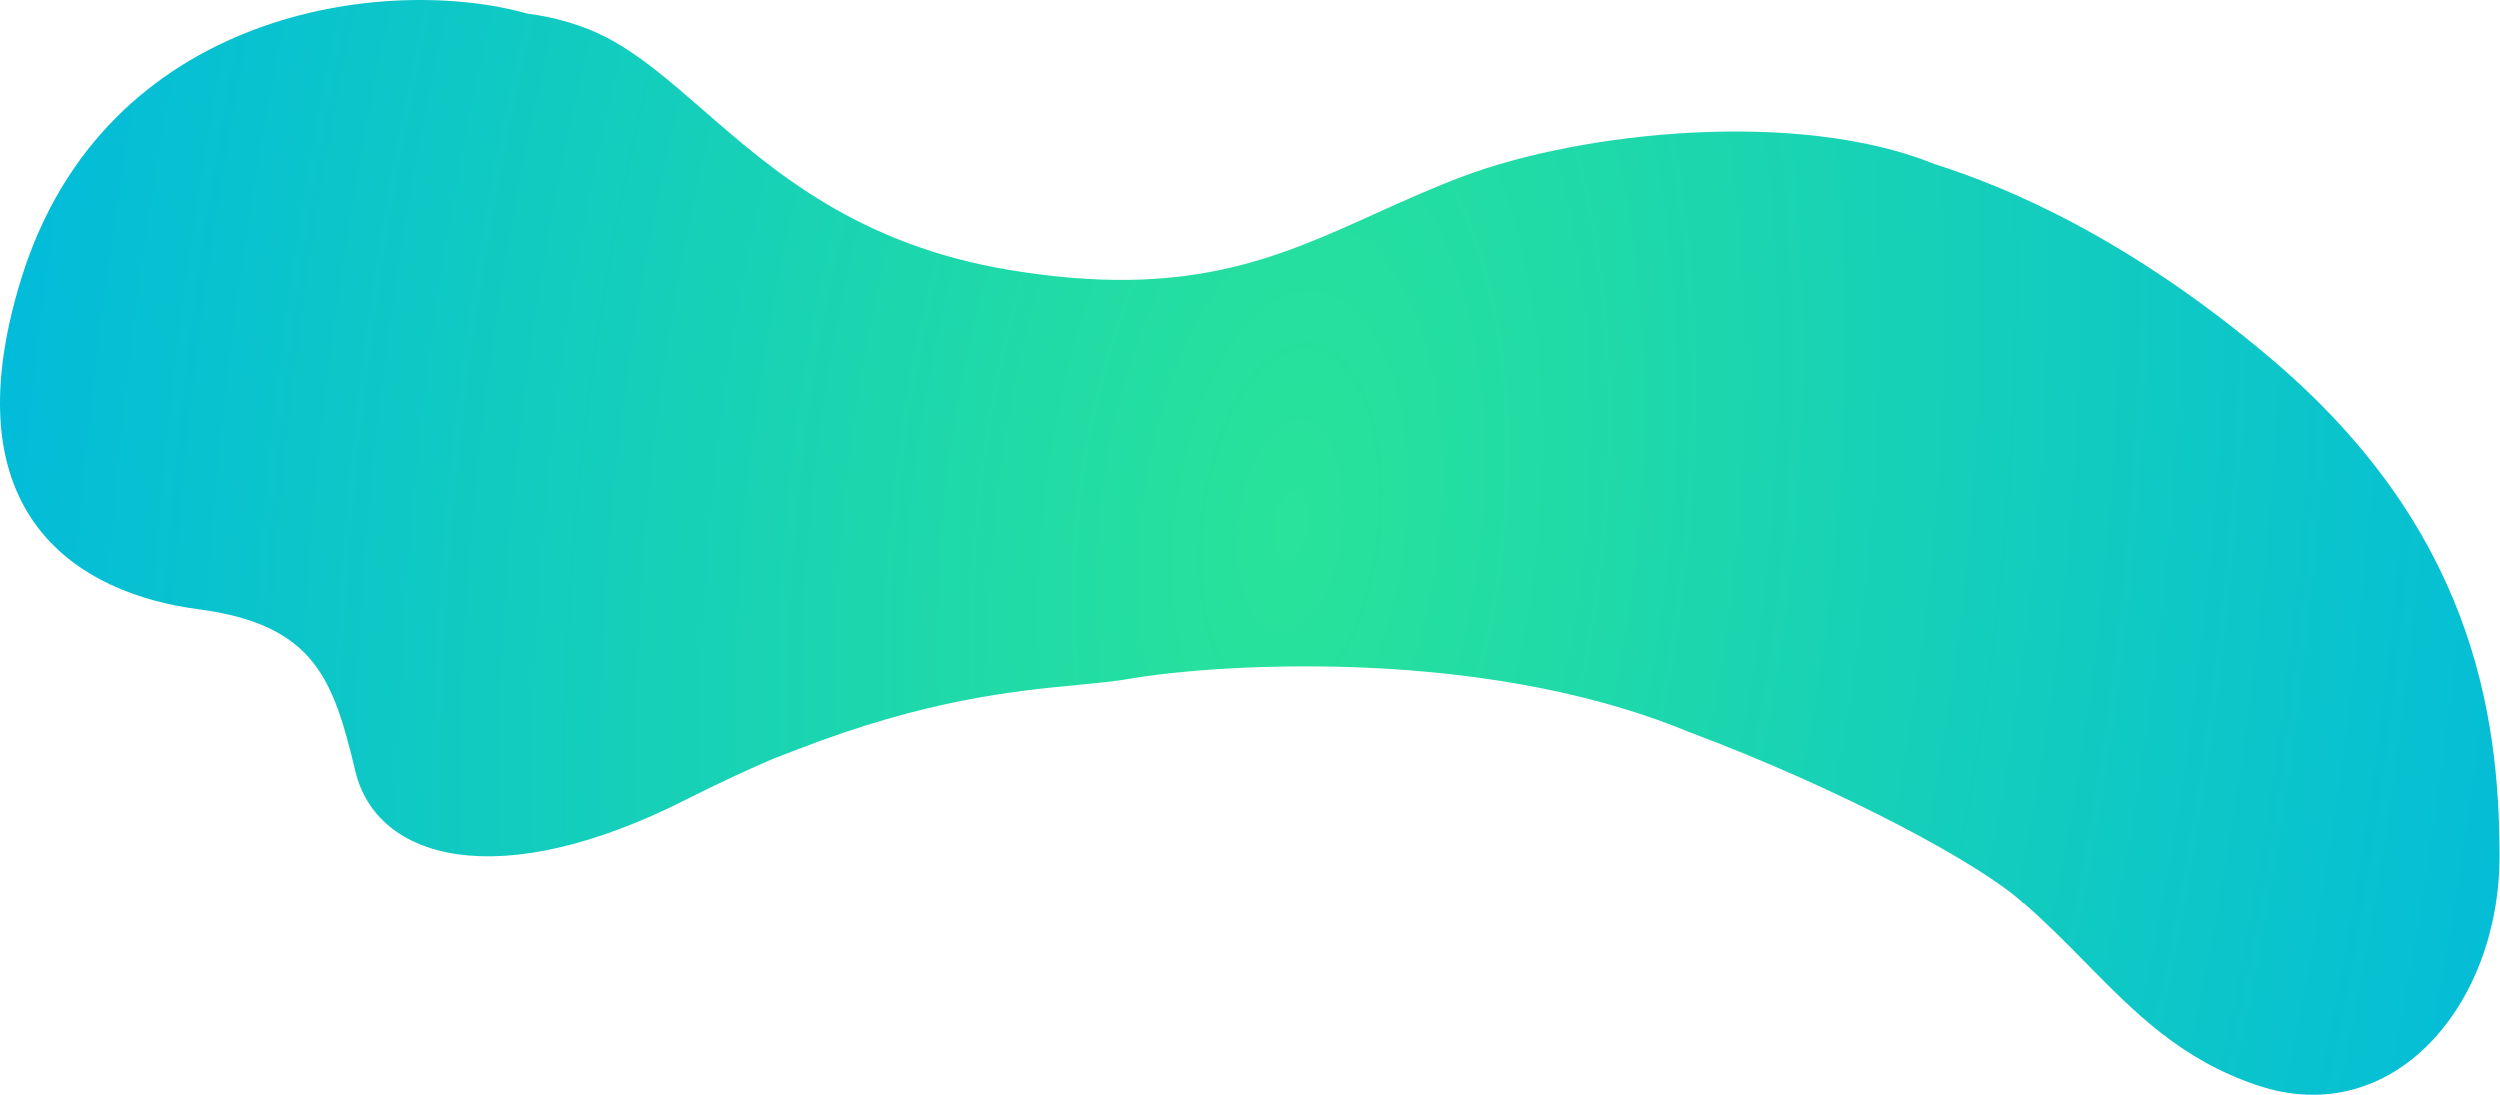 <?xml version="1.0" encoding="UTF-8"?> <svg xmlns="http://www.w3.org/2000/svg" width="3326" height="1457" viewBox="0 0 3326 1457" fill="none"> <path fill-rule="evenodd" clip-rule="evenodd" d="M701.391 18.044C515.021 -34.373 139.725 11.5 28.376 370.453C-70.166 688.12 107.376 789.953 263.376 810.453C419.376 830.953 443.497 904.218 472.876 1026.45C500.876 1142.95 661.376 1191.45 914.376 1062.95C951.394 1044.15 999.436 1021.74 1028.58 1009.5C1039.05 1005.49 1049.8 1001.34 1060.84 997.063C1232.44 930.55 1349.99 919.259 1433.88 911.202C1461.2 908.577 1484.95 906.296 1505.84 902.561C1590.84 887.359 1957.34 854.166 2246.34 973.561C2451.84 1050.45 2638.17 1151.23 2692.34 1202.06C2692.41 1201.9 2692.48 1201.74 2692.56 1201.58C2722.87 1228.01 2749.61 1255.19 2775.65 1281.65C2840.98 1348.05 2901.85 1409.92 3003.38 1443.95C3183.88 1504.45 3325.38 1336.74 3325.38 1138.95C3325.38 944.953 3286.2 702.308 3022.88 478.453C2831.06 315.389 2668.26 248.263 2573.84 218.314C2392.36 144.594 2104.98 174.994 1946.84 234.453C1904.7 250.298 1866.48 267.601 1829.3 284.431C1697.55 344.077 1578.93 397.78 1345.34 359.563C1142.04 326.303 1029.51 228.307 935.665 146.579C891.253 107.903 851.024 72.869 807.338 50.063C775.831 33.614 739.078 22.933 701.391 18.044Z" fill="url(#paint0_radial)"></path> <defs> <radialGradient id="paint0_radial" cx="0" cy="0" r="1" gradientUnits="userSpaceOnUse" gradientTransform="translate(1716.55 700.508) rotate(6.245) scale(1839.21 3847.49)"> <stop stop-color="#28E399"></stop> <stop offset="1" stop-color="#00B9DE"></stop> </radialGradient> </defs> </svg> 